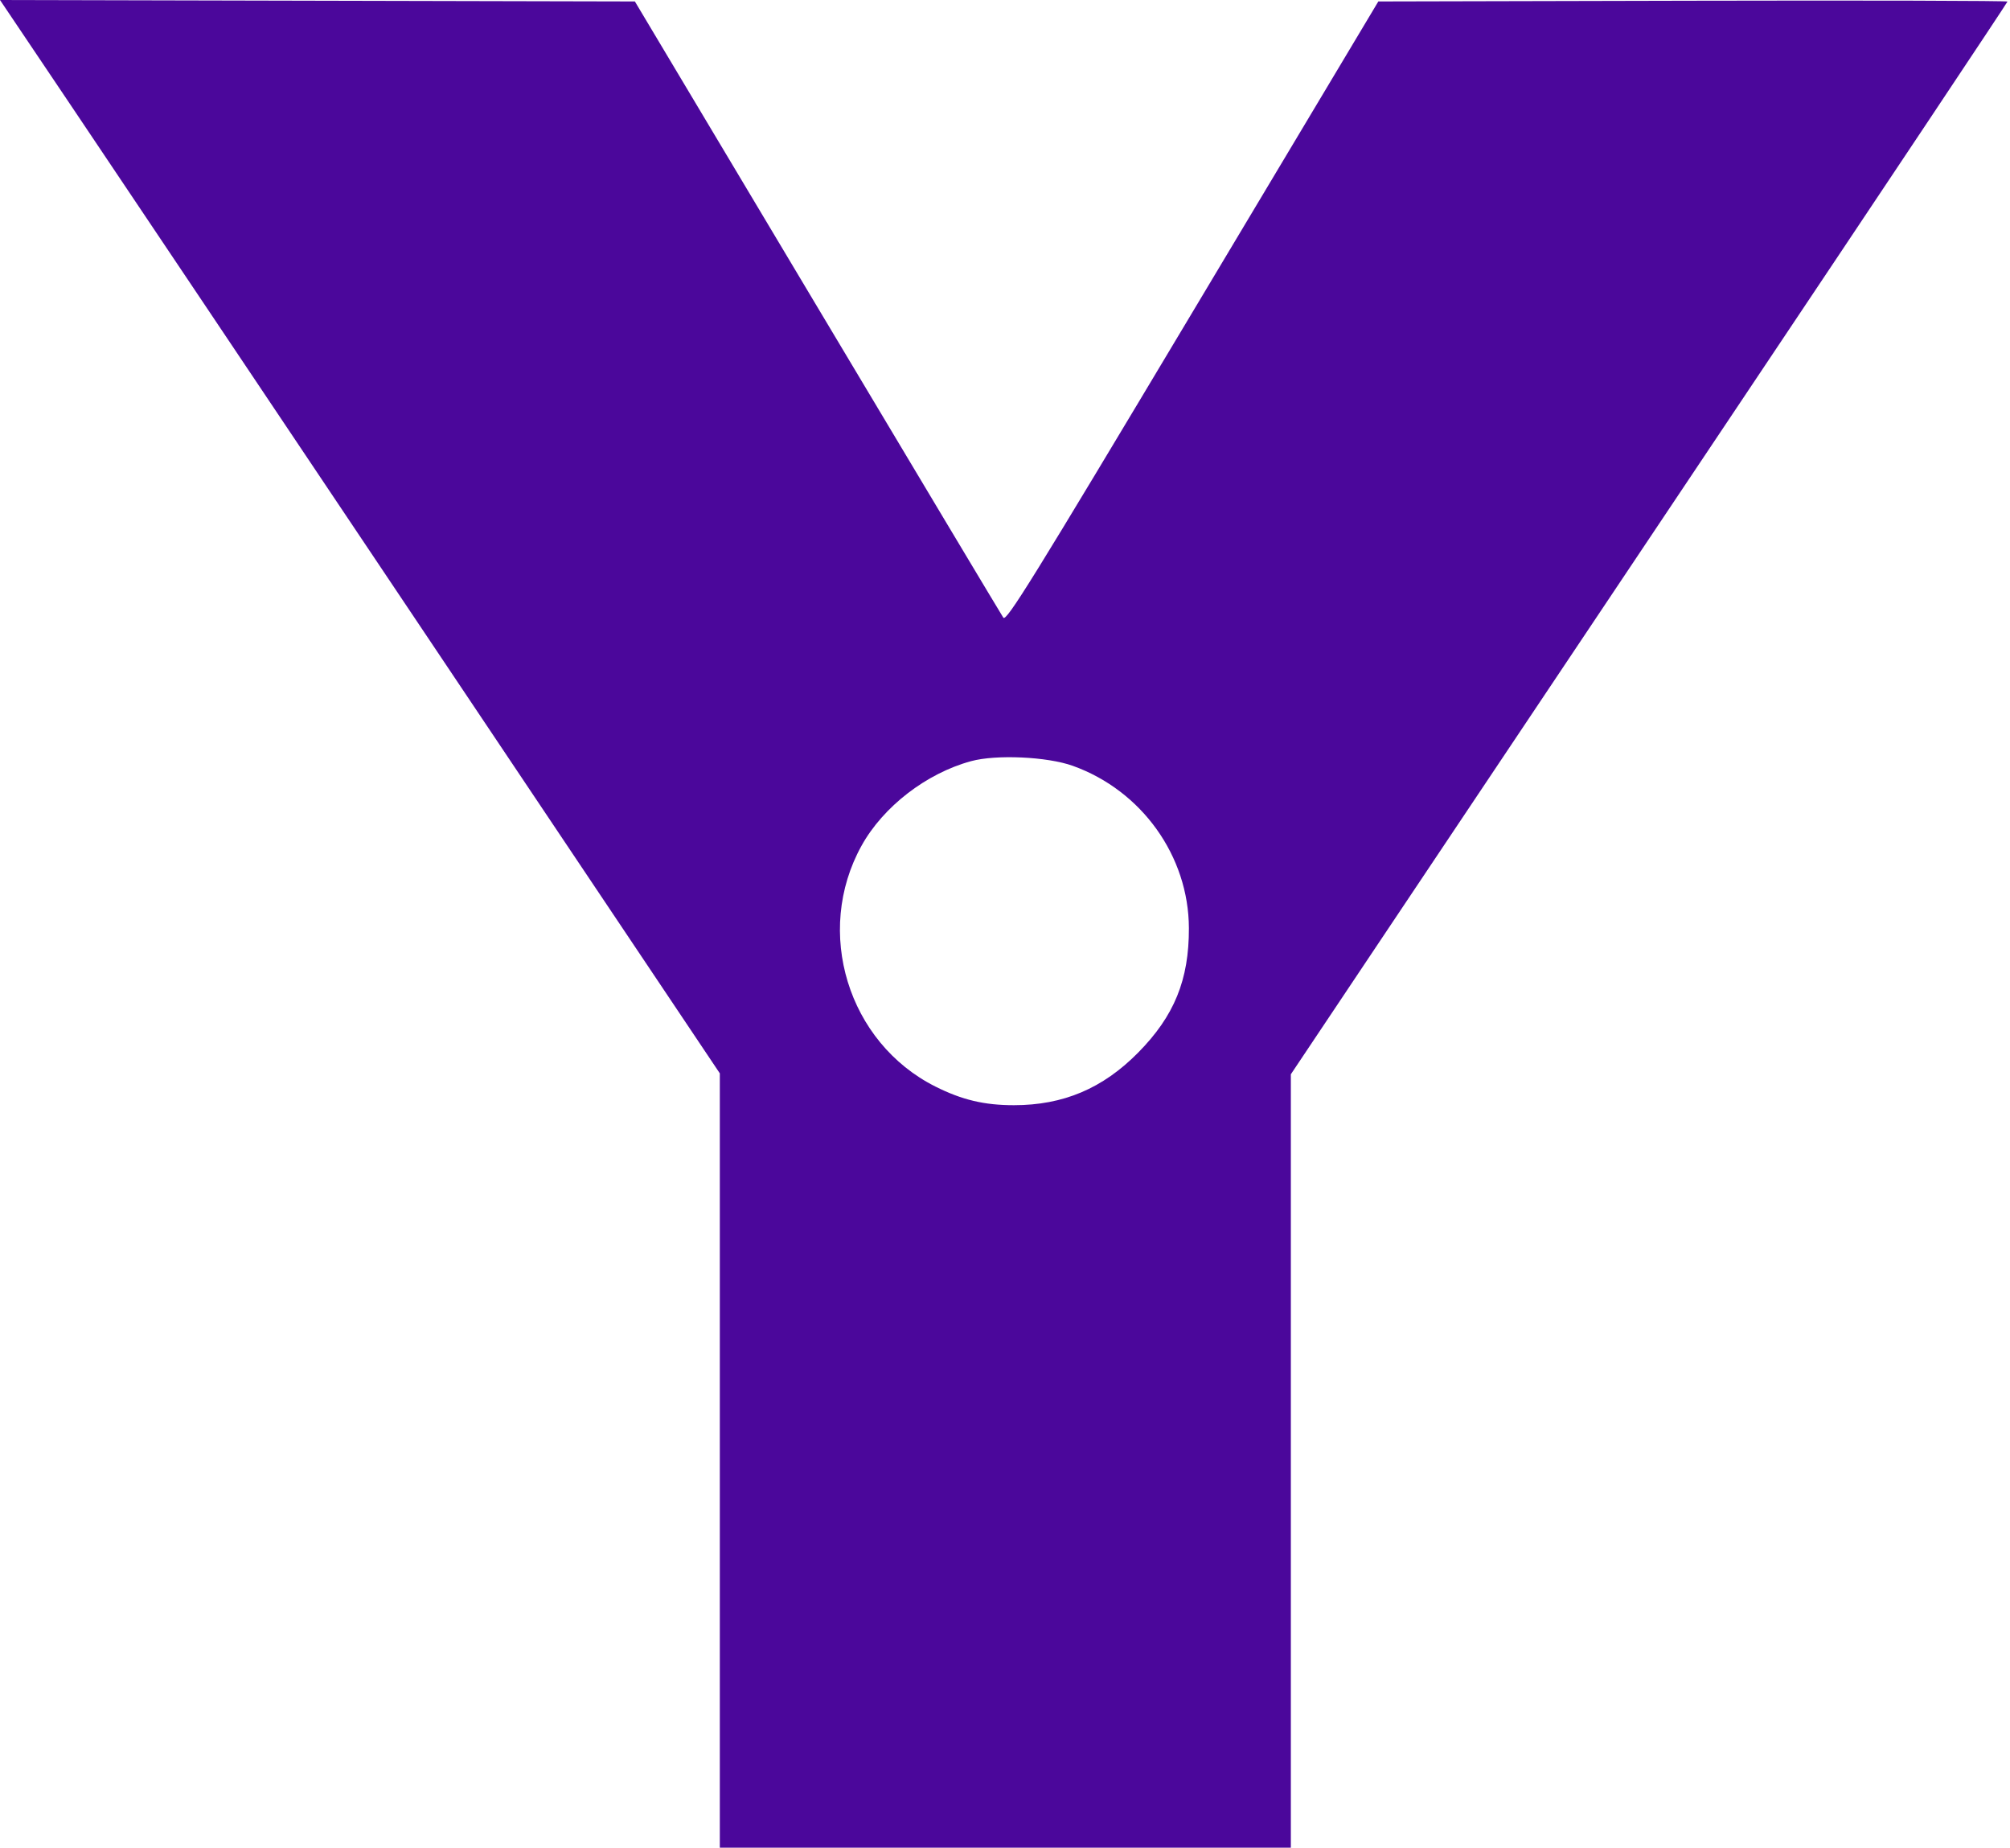 <?xml version="1.0" encoding="UTF-8"?> <svg xmlns="http://www.w3.org/2000/svg" width="704" height="647" viewBox="0 0 704 647" fill="none"><path d="M111.183 0.255L222.366 0.509L286.286 107.509C321.442 166.359 350.749 215.307 351.412 216.281C352.456 217.813 361.426 203.331 417.688 109.281L482.757 0.509L592.938 0.255C653.528 0.115 703.103 0.247 703.118 0.548C703.118 0.849 660.438 64.864 608.273 142.802C556.109 220.74 499.634 305.135 482.773 330.348L452.118 376.186V647.009H252.118V375.862L150.454 224.186C94.539 140.763 37.812 56.195 24.395 36.255L0 0L111.183 0.255ZM375.72 268.163C366.779 264.963 348.908 264.145 340.118 266.535C324.458 270.791 309.351 282.449 301.76 296.135C285.062 326.239 296.976 365.098 327.618 380.478C336.934 385.154 344.744 387.009 355.118 387.009C372.4 387.009 386.229 381.161 398.62 368.612C411.294 355.776 416.464 343.105 416.409 325.009C416.333 299.787 399.89 276.815 375.72 268.163Z" fill="#4B079B"></path></svg> 